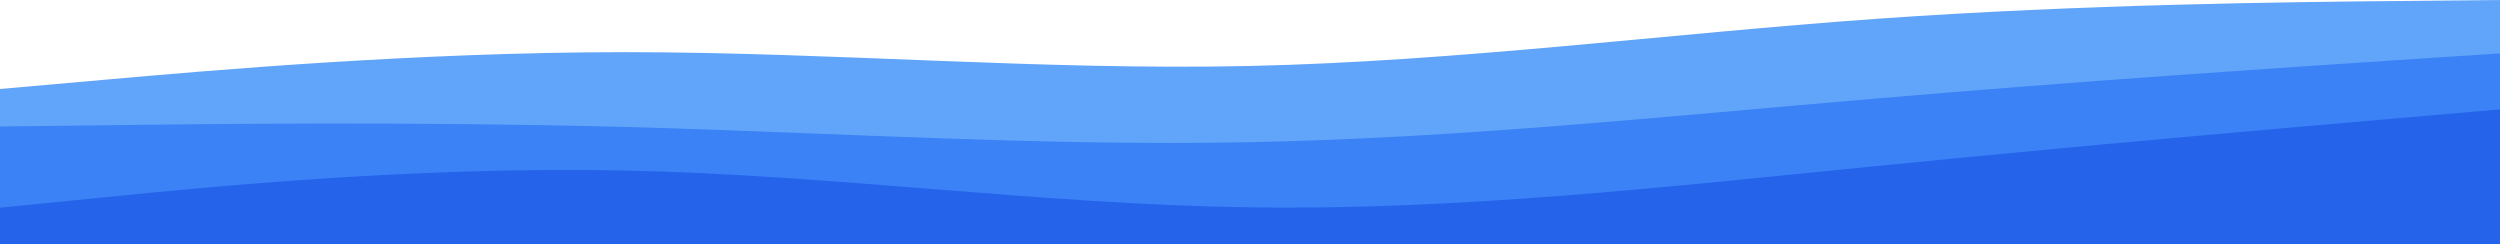 <svg xmlns="http://www.w3.org/2000/svg" preserveAspectRatio="none" viewBox="0 0 1536 150"><path d="m0 103.052 64-.504c64-.565 192-1.57 320 .692 128 2.325 256 7.98 384 6.284 128-1.634 256-10.683 384-17.972 128-7.351 256-13.007 320-15.834l64-2.828V0l-64 .628c-64 .629-192 1.885-320 10.997-128 9.111-256 26.077-384 28.904-128 2.828-256-8.482-384-8.482S128 43.357 64 49.012L0 54.667v48.385Z" style="fill:#60a5fa"/><path d="m0 135.246 70 2.459c64-5.99 186-22.106 314-19.672 128 2.527 256 16.347 384 18.033 128 1.777 264-6.24 392-18.033 128-11.887 260-21.902 324-27.05l52 24.17V32.786l-64 4.212c-64 4.212-192 12.635-320 23.586-128 10.858-256 24.335-384 26.77-128 2.526-256-5.898-384-9.36-128-3.37-256-1.872-320-1.03l-64 .749v57.532Z" style="fill:#3b82f6"/><path fill="#2563EB" d="M0 150h1536V67.213l-64 5.535c-64 5.535-192 16.604-320 29.385-128 12.68-256 27.17-384 25.259-128-1.812-256-19.926-384-22.643-128-2.616-256 10.063-320 16.504l-64 6.34Z"/></svg>